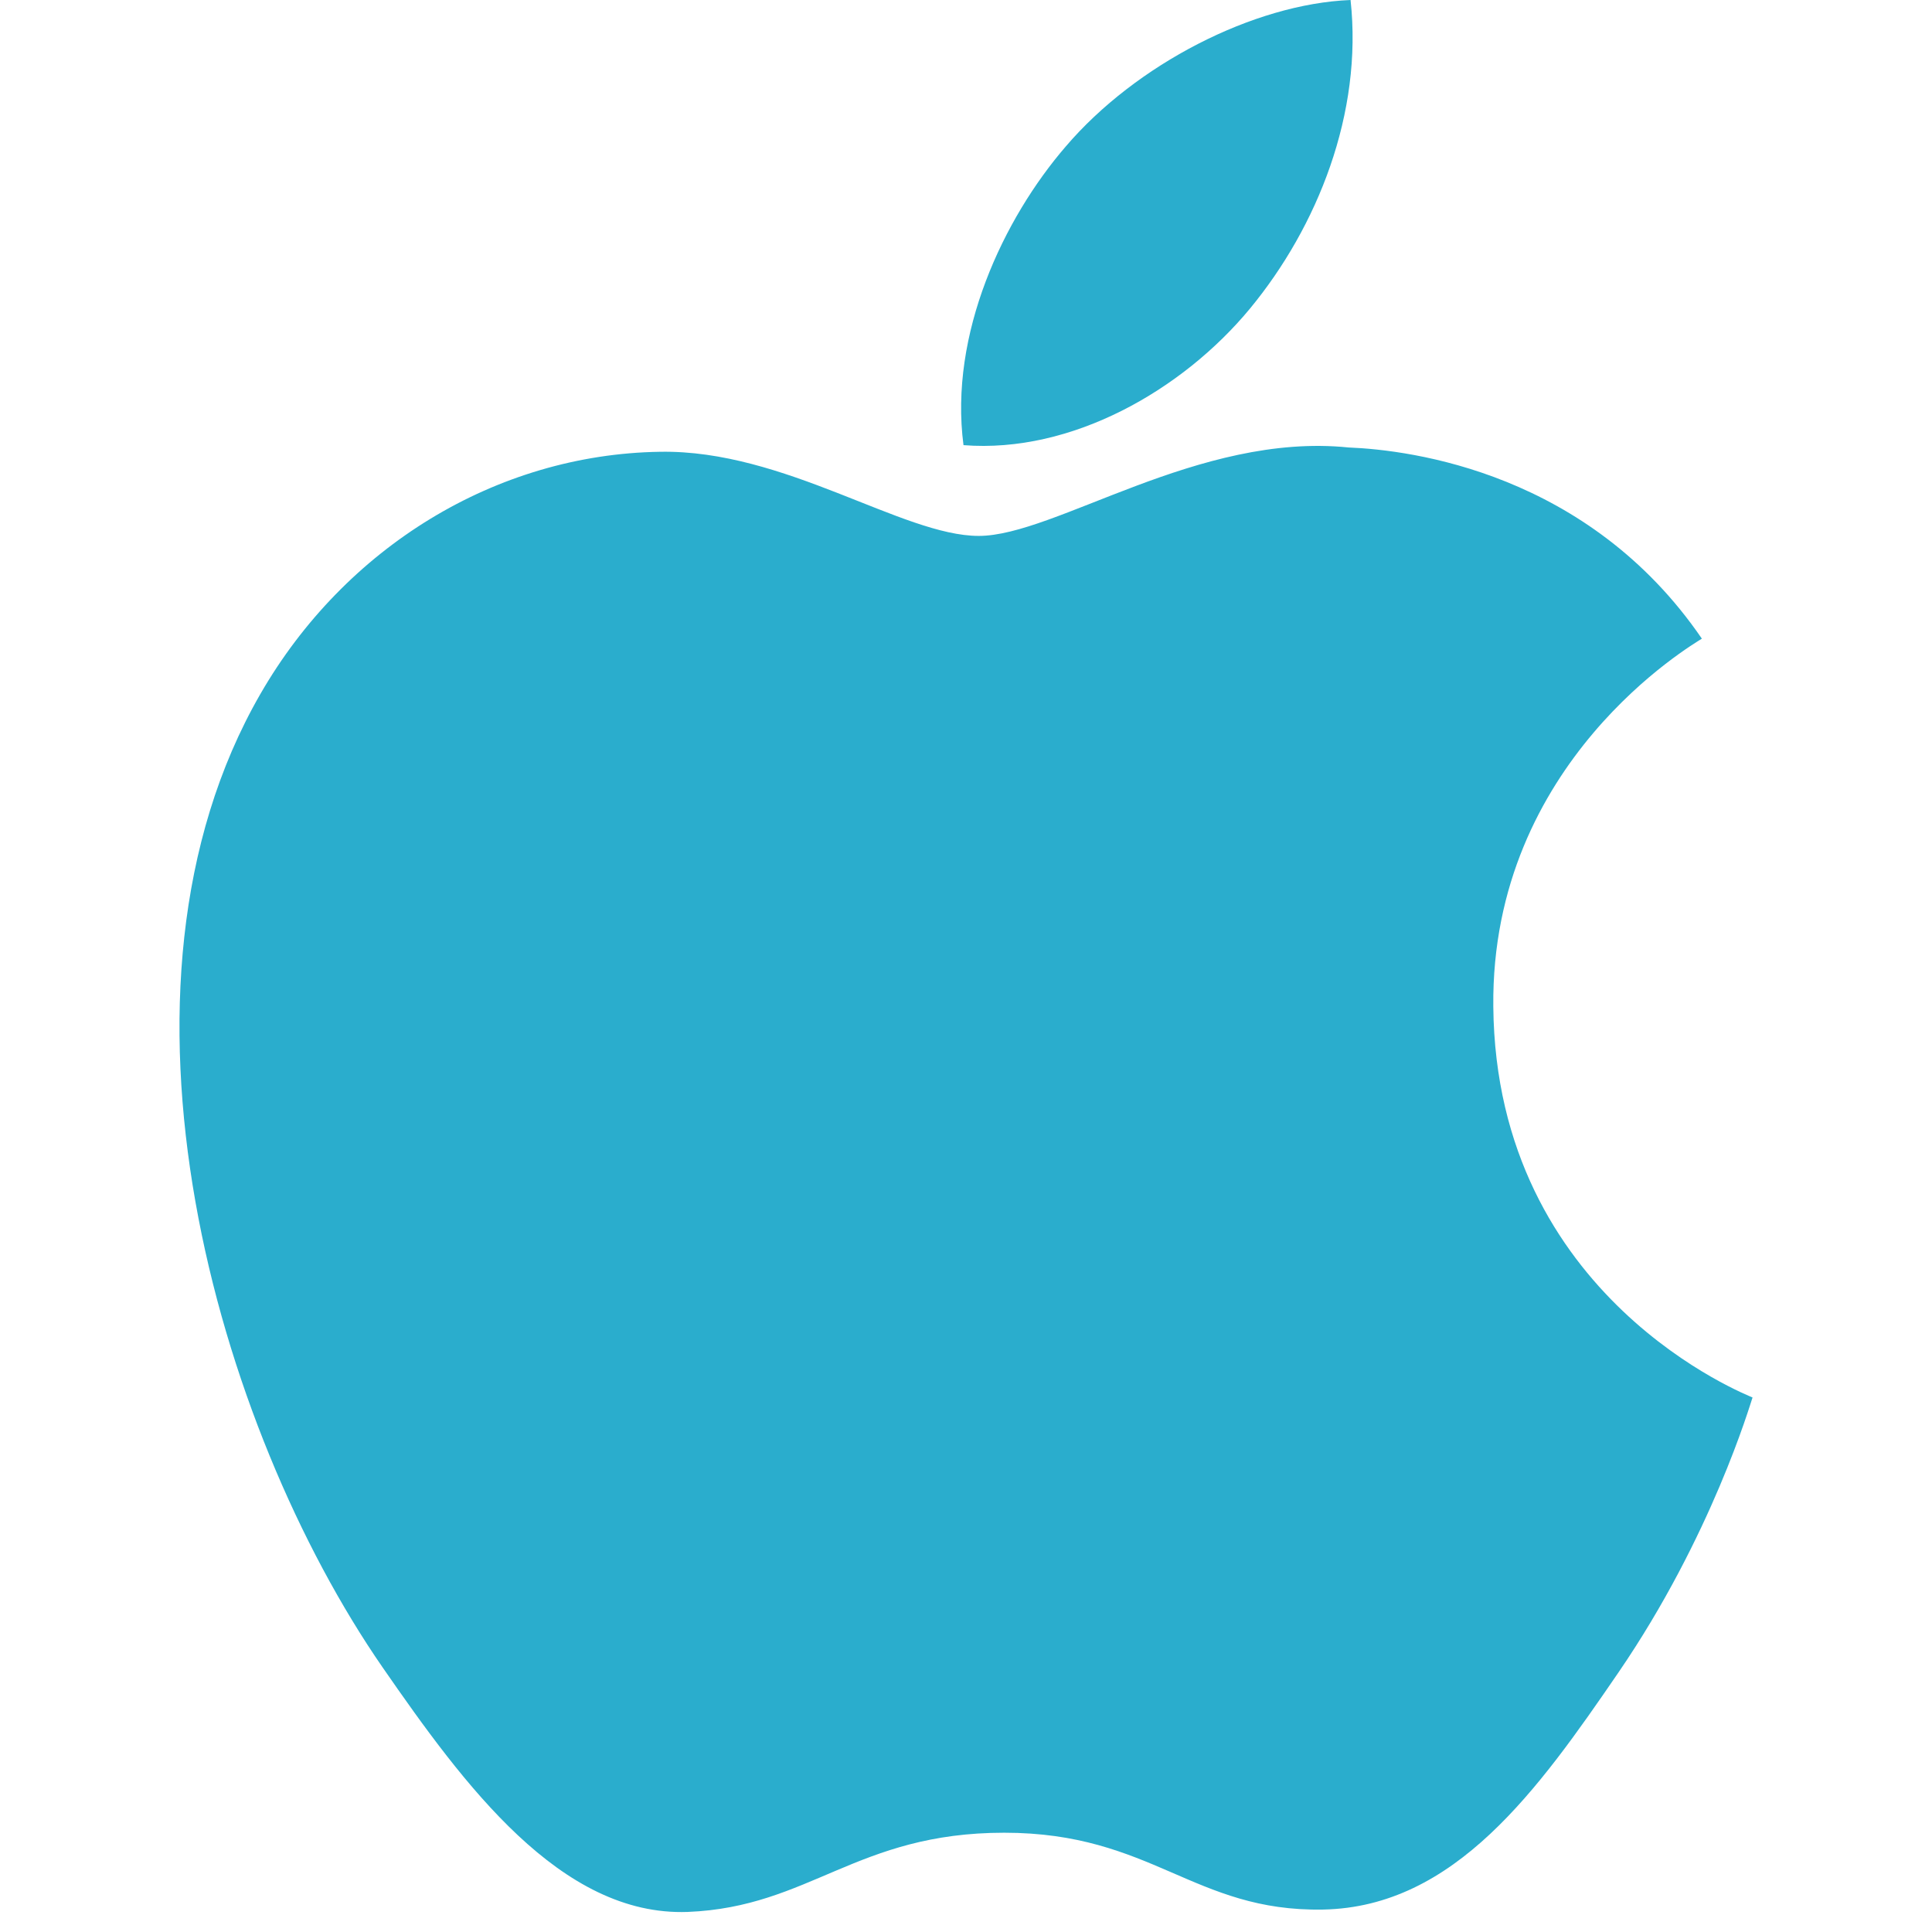 <svg width="44" height="44" viewBox="0 0 44 44" fill="none" xmlns="http://www.w3.org/2000/svg">
<path d="M34.009 22.923C33.952 17.348 38.555 14.679 38.759 14.545C36.174 10.768 32.151 10.248 30.713 10.191C27.292 9.84 24.031 12.205 22.29 12.205C20.556 12.205 17.872 10.238 15.031 10.289C11.295 10.347 7.855 12.464 5.93 15.805C2.05 22.538 4.935 32.509 8.716 37.977C10.565 40.648 12.771 43.648 15.662 43.543C18.449 43.431 19.501 41.739 22.87 41.739C26.24 41.739 27.187 43.543 30.133 43.489C33.132 43.431 35.029 40.763 36.862 38.085C38.985 34.983 39.859 31.977 39.913 31.827C39.843 31.789 34.07 29.58 34.009 22.923Z" fill="#2AADCD"/>
<path d="M28.469 7.026C30.002 5.168 31.041 2.579 30.758 0C28.542 0.089 25.867 1.47 24.276 3.331C22.851 4.98 21.611 7.61 21.943 10.138C24.41 10.332 26.935 8.882 28.469 7.026Z" fill="#2AADCD"/>
</svg>
